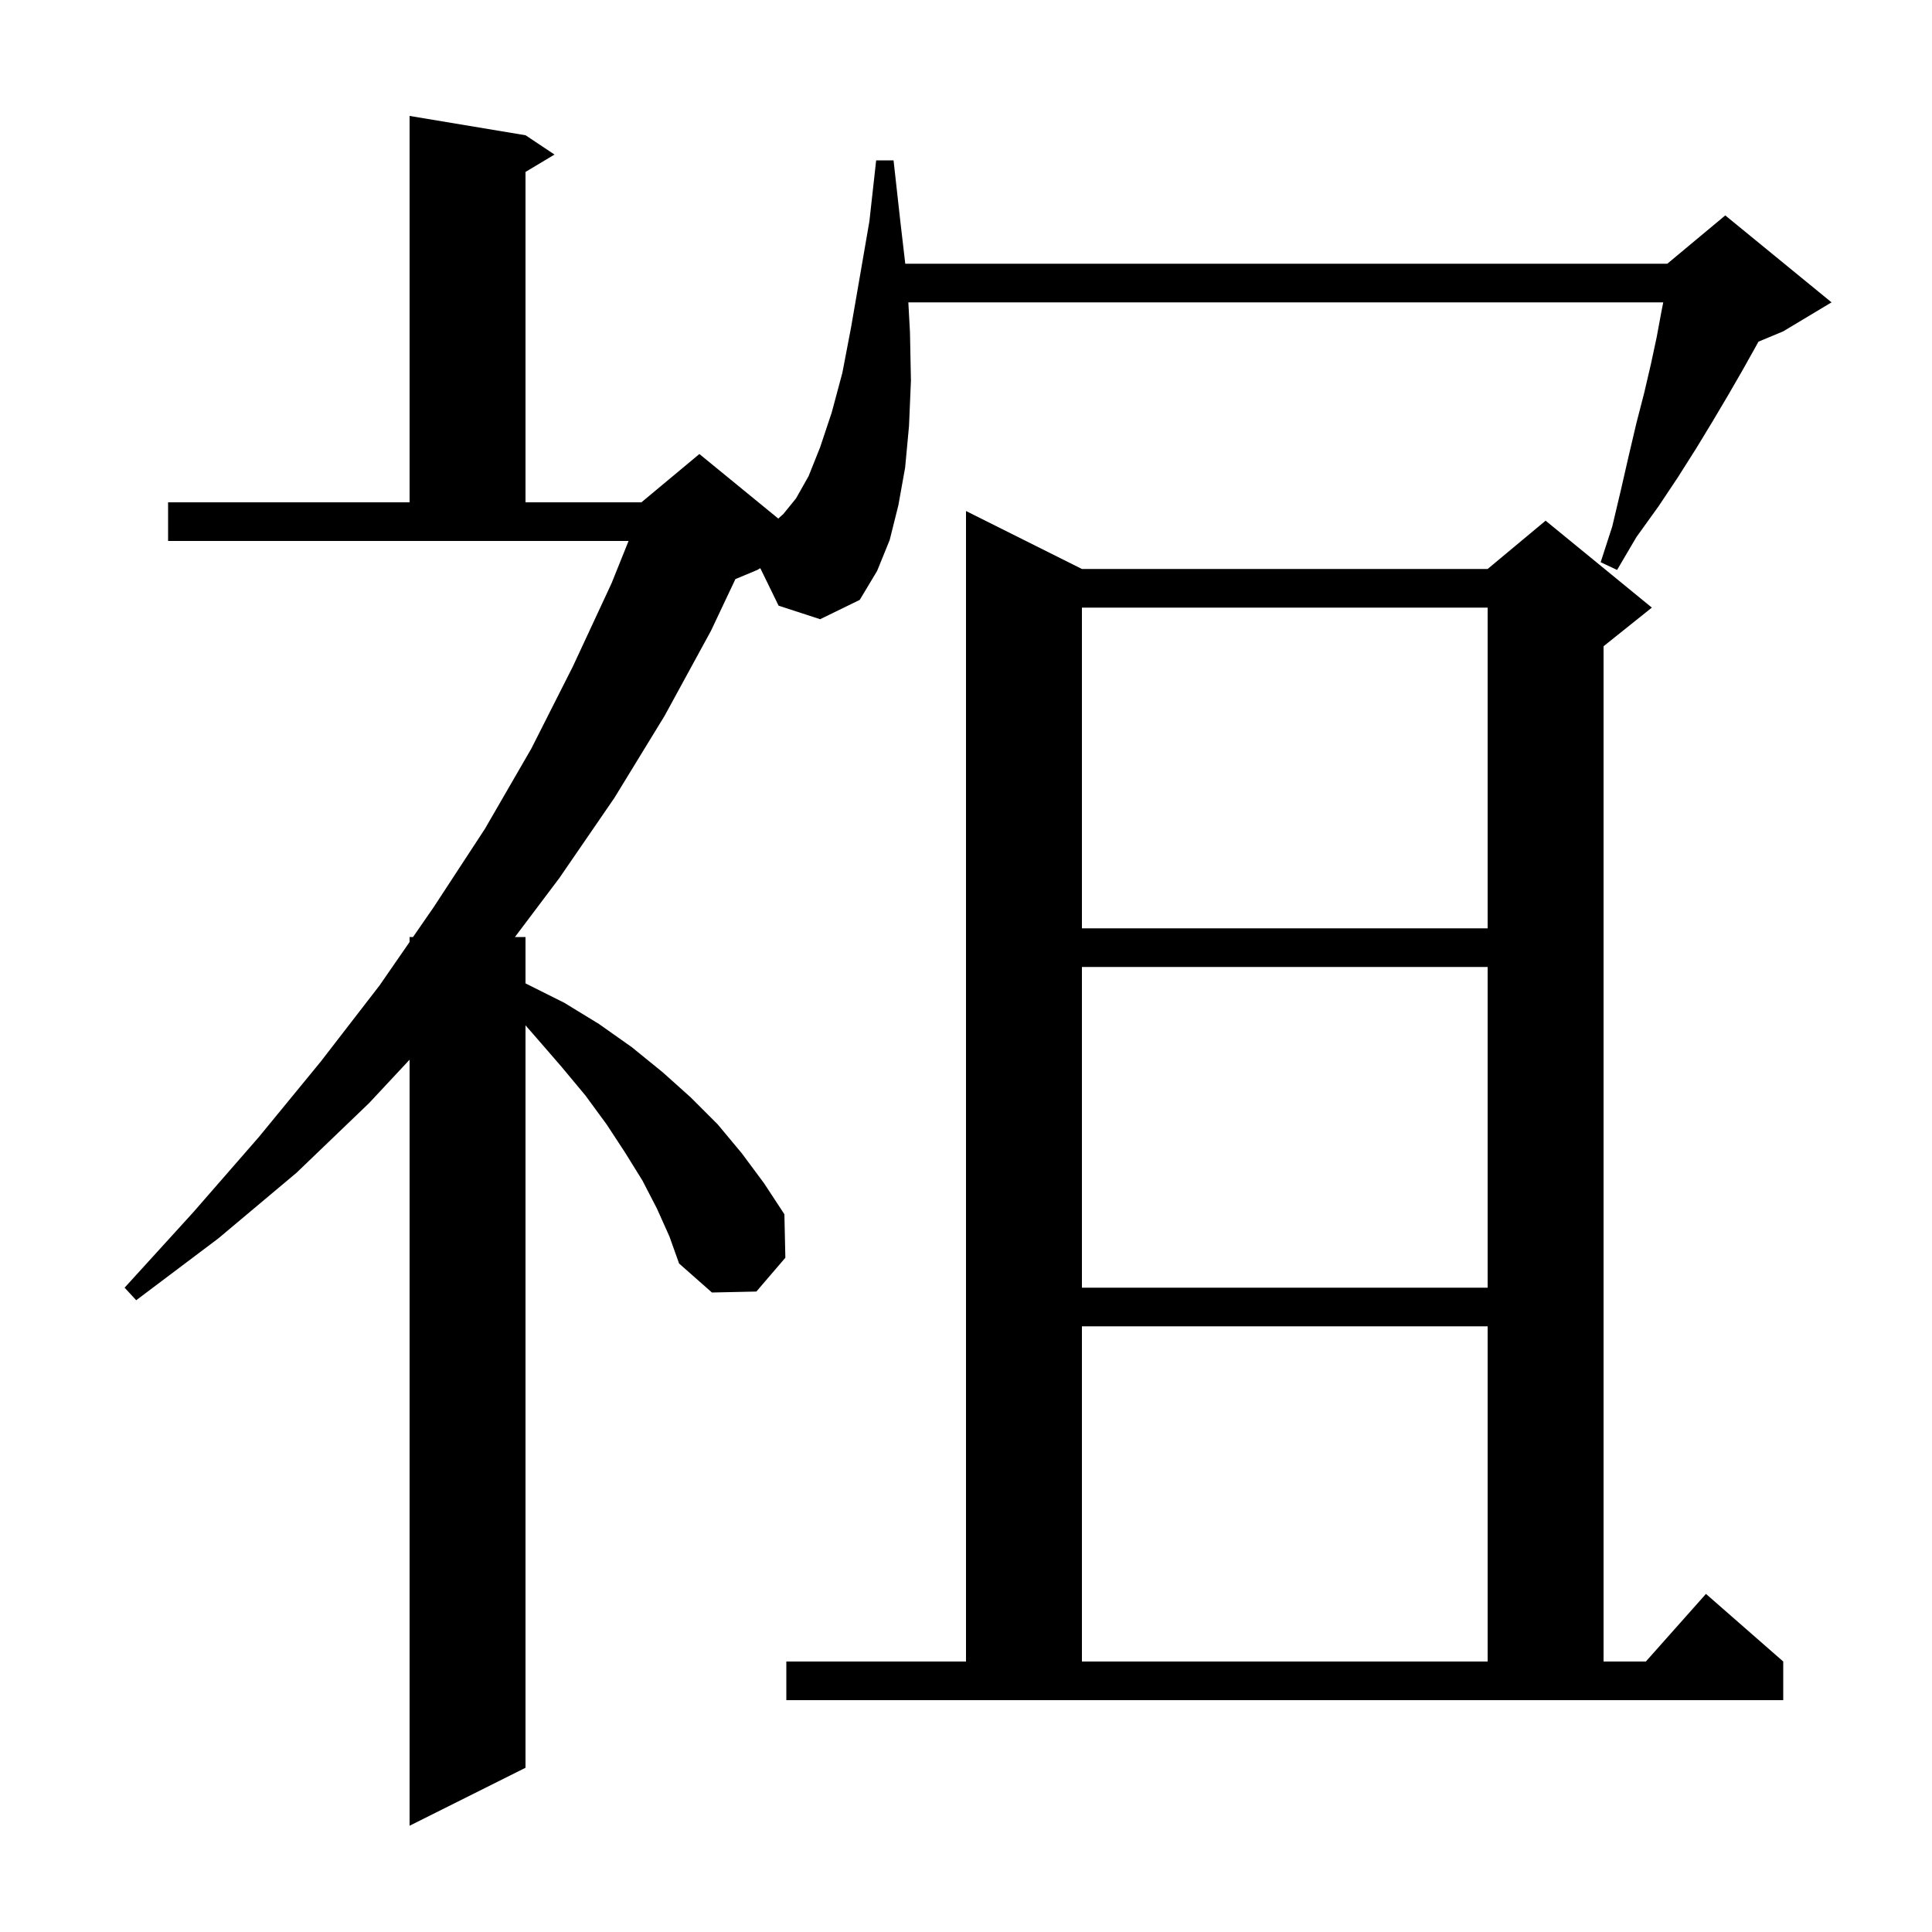 <svg xmlns="http://www.w3.org/2000/svg" xmlns:xlink="http://www.w3.org/1999/xlink" version="1.1" baseProfile="full" viewBox="0 0 200 200" width="200" height="200"><g fill="currentColor"><path d="M 80.6 62.7 L 78.706 58.817 L 78.4 59.0 L 76.13 59.946 L 73.6 65.3 L 68.8 74.1 L 63.6 82.6 L 57.9 90.9 L 53.306 97.0 L 54.4 97.0 L 54.4 101.8 L 58.4 103.8 L 62.0 106.0 L 65.4 108.4 L 68.6 111.0 L 71.5 113.6 L 74.3 116.4 L 76.8 119.4 L 79.1 122.5 L 81.2 125.7 L 81.3 130.2 L 78.3 133.7 L 73.7 133.8 L 70.3 130.8 L 69.3 128.0 L 68.0 125.1 L 66.5 122.2 L 64.7 119.3 L 62.8 116.4 L 60.6 113.4 L 58.1 110.4 L 55.5 107.4 L 54.4 106.143 L 54.4 183.0 L 42.4 189.0 L 42.4 109.7 L 38.2 114.2 L 30.7 121.4 L 22.6 128.2 L 14.1 134.6 L 12.9 133.3 L 20.0 125.5 L 26.8 117.7 L 33.2 109.9 L 39.3 102.0 L 42.4 97.516 L 42.4 97.0 L 42.757 97.0 L 44.9 93.9 L 50.2 85.8 L 55.0 77.5 L 59.3 69.0 L 63.3 60.4 L 65.07 56.0 L 17.4 56.0 L 17.4 52.0 L 42.4 52.0 L 42.4 12.0 L 54.4 14.0 L 57.4 16.0 L 54.4 17.8 L 54.4 52.0 L 66.4 52.0 L 72.4 47.0 L 80.568 53.683 L 81.1 53.2 L 82.4 51.6 L 83.7 49.3 L 84.9 46.3 L 86.1 42.7 L 87.2 38.6 L 88.1 33.9 L 89.0 28.7 L 90.0 22.9 L 90.7 16.6 L 92.5 16.6 L 93.2 22.9 L 93.713 27.3 L 172.6 27.3 L 178.6 22.3 L 189.6 31.3 L 184.6 34.3 L 182.033 35.37 L 181.8 35.8 L 180.4 38.3 L 178.9 40.9 L 177.3 43.6 L 175.6 46.4 L 173.7 49.4 L 171.7 52.4 L 169.4 55.6 L 167.4 59.0 L 165.7 58.2 L 166.9 54.5 L 167.8 50.7 L 168.6 47.2 L 169.4 43.8 L 170.2 40.7 L 170.9 37.7 L 171.5 34.9 L 172.0 32.2 L 172.18 31.3 L 94.031 31.3 L 94.2 34.4 L 94.3 39.4 L 94.1 44.1 L 93.7 48.4 L 93.0 52.3 L 92.1 55.9 L 90.8 59.1 L 89.0 62.1 L 84.9 64.1 Z M 81.4 172.0 L 100.0 172.0 L 100.0 52.9 L 112.0 58.9 L 154.0 58.9 L 160.0 53.9 L 171.0 62.9 L 166.0 66.9 L 166.0 172.0 L 170.378 172.0 L 176.6 165.0 L 184.6 172.0 L 184.6 176.0 L 81.4 176.0 Z M 112.0 137.3 L 112.0 172.0 L 154.0 172.0 L 154.0 137.3 Z M 112.0 100.1 L 112.0 133.3 L 154.0 133.3 L 154.0 100.1 Z M 112.0 62.9 L 112.0 96.1 L 154.0 96.1 L 154.0 62.9 Z "/></g></svg>